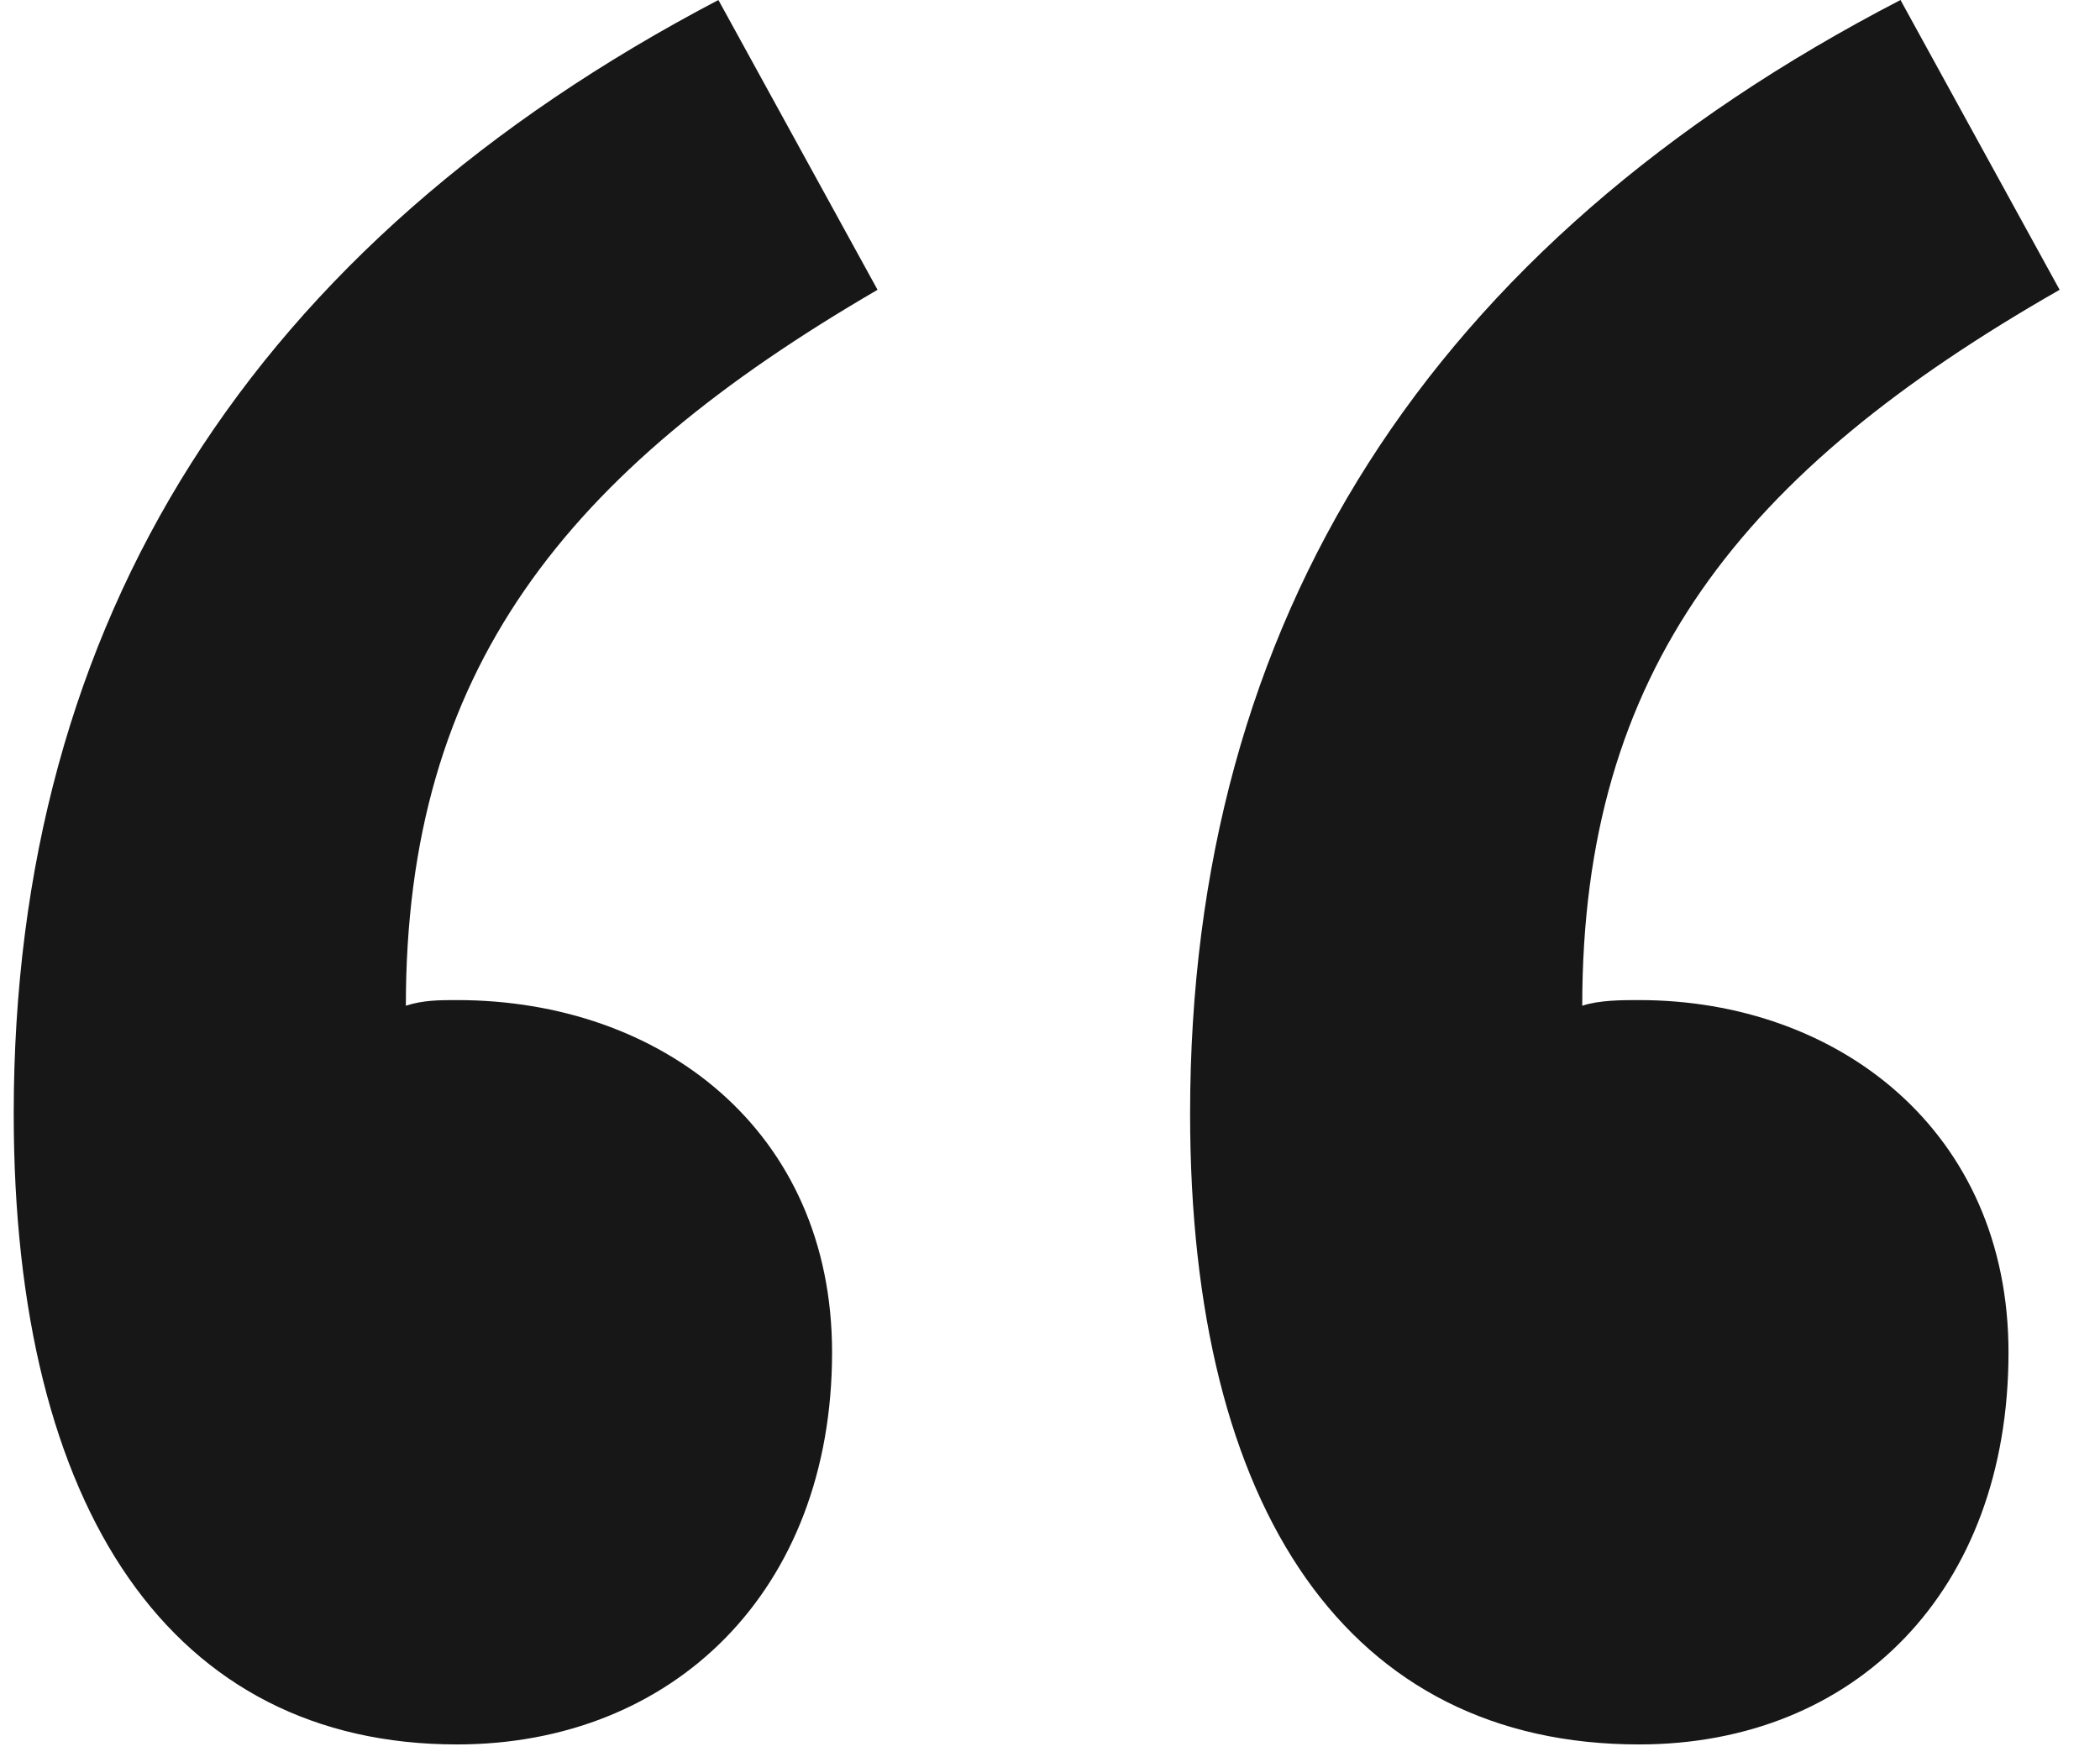 <?xml version="1.0" encoding="UTF-8"?>
<svg width="49px" height="41px" viewBox="0 0 49 41" version="1.1" xmlns="http://www.w3.org/2000/svg" xmlns:xlink="http://www.w3.org/1999/xlink">
    <!-- Generator: Sketch 51.2 (57519) - http://www.bohemiancoding.com/sketch -->
    <title>“</title>
    <desc>Created with Sketch.</desc>
    <defs></defs>
    <g id="Page-1" stroke="none" stroke-width="1" fill="none" fill-rule="evenodd">
        <g id="Home" transform="translate(-91, -2986)" fill="#171717">
            <path d="M107.763,2986 L111.476,2992.763 C104.183,2997.006 100.47,3001.647 100.47,3009.471 C100.868,3009.339 101.265,3009.339 101.663,3009.339 C106.437,3009.339 110.415,3012.389 110.415,3017.56 C110.415,3023.13 106.702,3026.71 101.663,3026.71 C95.033,3026.71 91.32,3021.273 91.32,3011.991 C91.32,3000.454 96.889,2991.702 107.763,2986 Z M135.345,2986 L139.058,2992.763 C131.632,2997.006 127.919,3001.647 127.919,3009.471 C128.317,3009.339 128.847,3009.339 129.245,3009.339 C133.886,3009.339 137.865,3012.389 137.865,3017.56 C137.865,3023.13 134.284,3026.71 129.245,3026.71 C122.482,3026.71 118.769,3021.273 118.769,3011.991 C118.769,3000.454 124.339,2991.702 135.345,2986 Z" id="“"></path>
        </g>
    </g>
</svg>